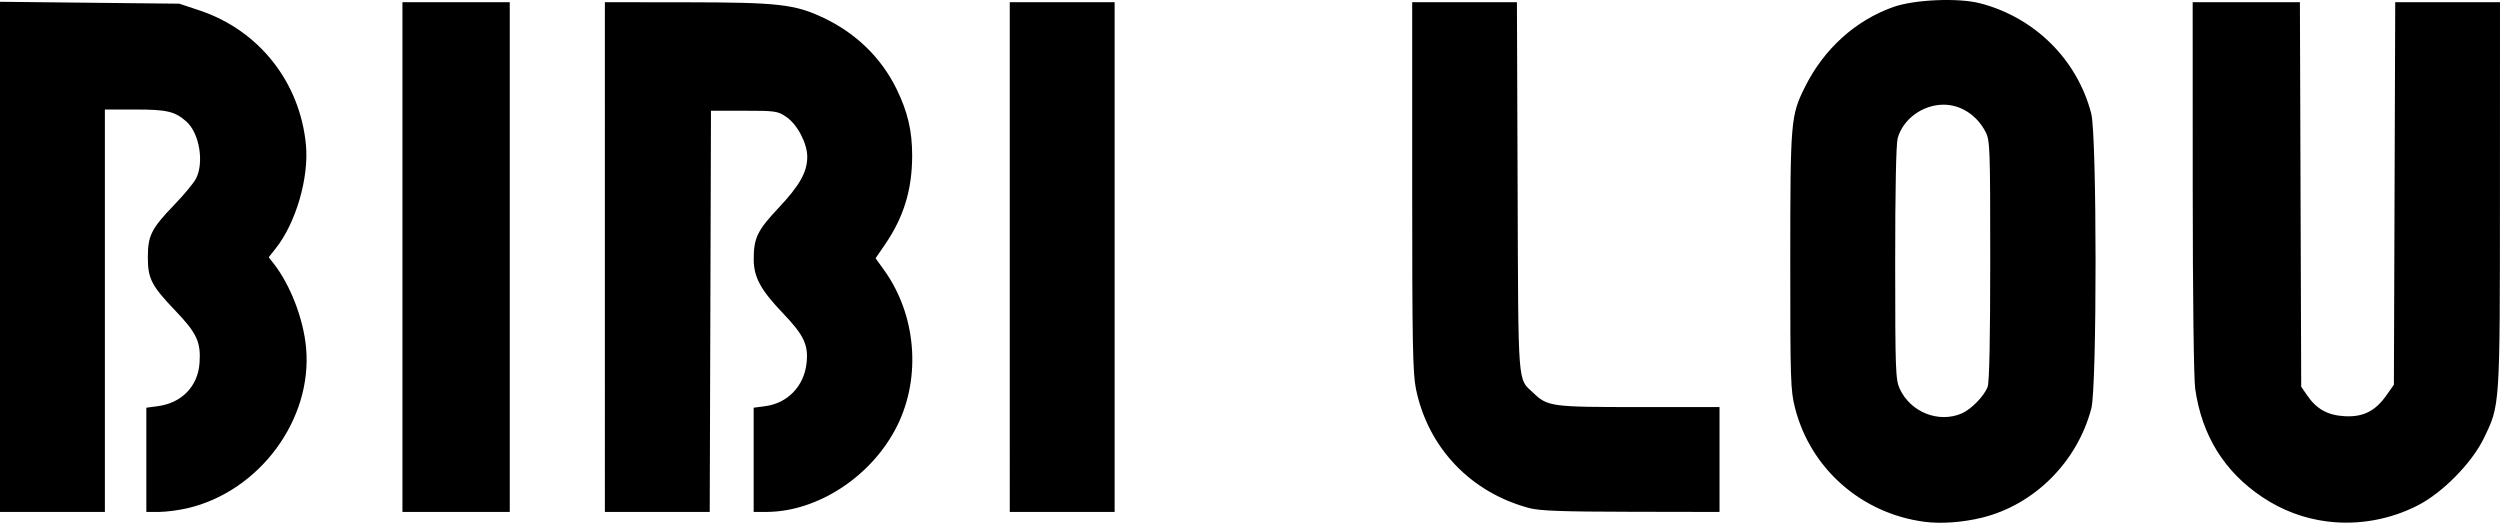 <?xml version="1.0" encoding="UTF-8"?>
<svg xmlns="http://www.w3.org/2000/svg" xmlns:v="https://vecta.io/nano" width="4002.879" height="837.018" viewBox="0 0 1059.095 221.461">
  <path d="M0 108.818V.755l37.972.403 37.972.403 8.488 2.818c25.226 8.374 42.664 30.375 45.177 56.997 1.316 13.942-4.256 33.061-12.766 43.806l-3.009 3.8 2.003 2.545c7.122 9.05 12.688 23.434 13.826 35.73 2.81 30.363-19.642 60.832-50.118 68.015-3.685.869-9.142 1.586-12.125 1.595l-5.425.015V194.8v-22.082l4.908-.654c10.087-1.345 16.914-8.396 17.623-18.202.642-8.88-1.1-12.687-10.128-22.129-10.282-10.754-11.768-13.636-11.768-22.826 0-9.11 1.517-12.1 11.272-22.215 4.11-4.262 8.227-9.238 9.149-11.056 3.509-6.927 1.376-19.353-4.156-24.208-4.833-4.242-8.209-5.033-21.499-5.033H44.43v85.244 85.244H22.215 0zm170.488.088V.93h22.732 22.732v107.976 107.976H193.22h-22.732zm85.761 0V.93l34.356.036c39.218.041 46.153.831 58.407 6.65 13.66 6.487 24.354 16.916 30.757 29.995 4.783 9.769 6.675 17.834 6.657 28.373-.025 14.365-3.548 25.929-11.408 37.445l-4.082 5.98 3.607 5.021c13.553 18.865 15.798 45.101 5.627 65.761-10.518 21.366-33.579 36.614-55.466 36.676l-5.425.015V194.8v-22.082l4.933-.654c9.397-1.247 16.31-8.377 17.449-17.997.933-7.882-1.028-12.044-10.175-21.595-9.215-9.622-12.155-15.06-12.179-22.532-.03-9.05 1.545-12.337 10.429-21.768 9.025-9.581 12.217-15.231 12.252-21.685.031-5.736-4.2-13.795-8.921-16.993-3.603-2.441-4.583-2.583-17.841-2.583h-14.029l-.264 84.986-.264 84.986H278.46h-22.209zm171.521 0V.93h22.215H472.2v107.976 107.976h-22.215-22.215zm220.085 106.33c-24.802-6.589-42.85-25.535-47.98-50.368-1.384-6.699-1.617-19.086-1.617-85.883V.93h22.184 22.184l.289 78.27c.318 86.11-.082 80.856 6.655 87.256 6.103 5.797 7.591 5.996 44.748 5.996h34.131v22.215 22.215l-37.456-.068c-29.397-.053-38.679-.393-43.139-1.578zm167.388 5.81c-26.651-3.525-48.219-22.49-54.788-48.177-1.907-7.455-2.04-11.559-2.026-62.32.017-59.58.18-61.517 6.208-73.667 7.993-16.11 21.39-28.241 37.46-33.92 8.995-3.179 27.58-3.961 36.822-1.55 23.145 6.039 41.097 23.871 47.012 46.699 2.414 9.317 2.453 115.621.046 124.863-5.912 22.699-24.202 40.952-46.452 46.361-8.204 1.994-17.296 2.635-24.282 1.711zm15.79-45.888c4.052-1.739 9.524-7.353 11.011-11.298.719-1.907 1.097-20.343 1.097-53.512 0-47.709-.112-50.823-1.966-54.437-3.664-7.144-10.55-11.598-17.873-11.56-8.854.045-17.13 6.116-19.38 14.217-.666 2.399-1.061 22.277-1.05 52.923.016 45.514.156 49.38 1.924 53.213 4.577 9.917 16.457 14.652 26.237 10.456zm154.86 45.755c-9.861-1.246-19.099-4.716-27.488-10.327-16.116-10.779-25.614-26.107-28.431-45.884-.611-4.287-1.039-39.106-1.051-85.502l-.02-78.27h22.713 22.713l.277 81.446.277 81.446 2.49 3.633c4.025 5.873 8.721 8.482 15.973 8.872 7.784.419 12.946-2.177 17.658-8.881l3.143-4.471.283-81.023.283-81.023h22.191 22.191l-.018 81.369c-.02 90.475.062 89.24-6.873 103.451-5.071 10.391-17.321 22.874-27.723 28.25-11.881 6.141-25.452 8.572-38.586 6.913z"></path>
</svg>
